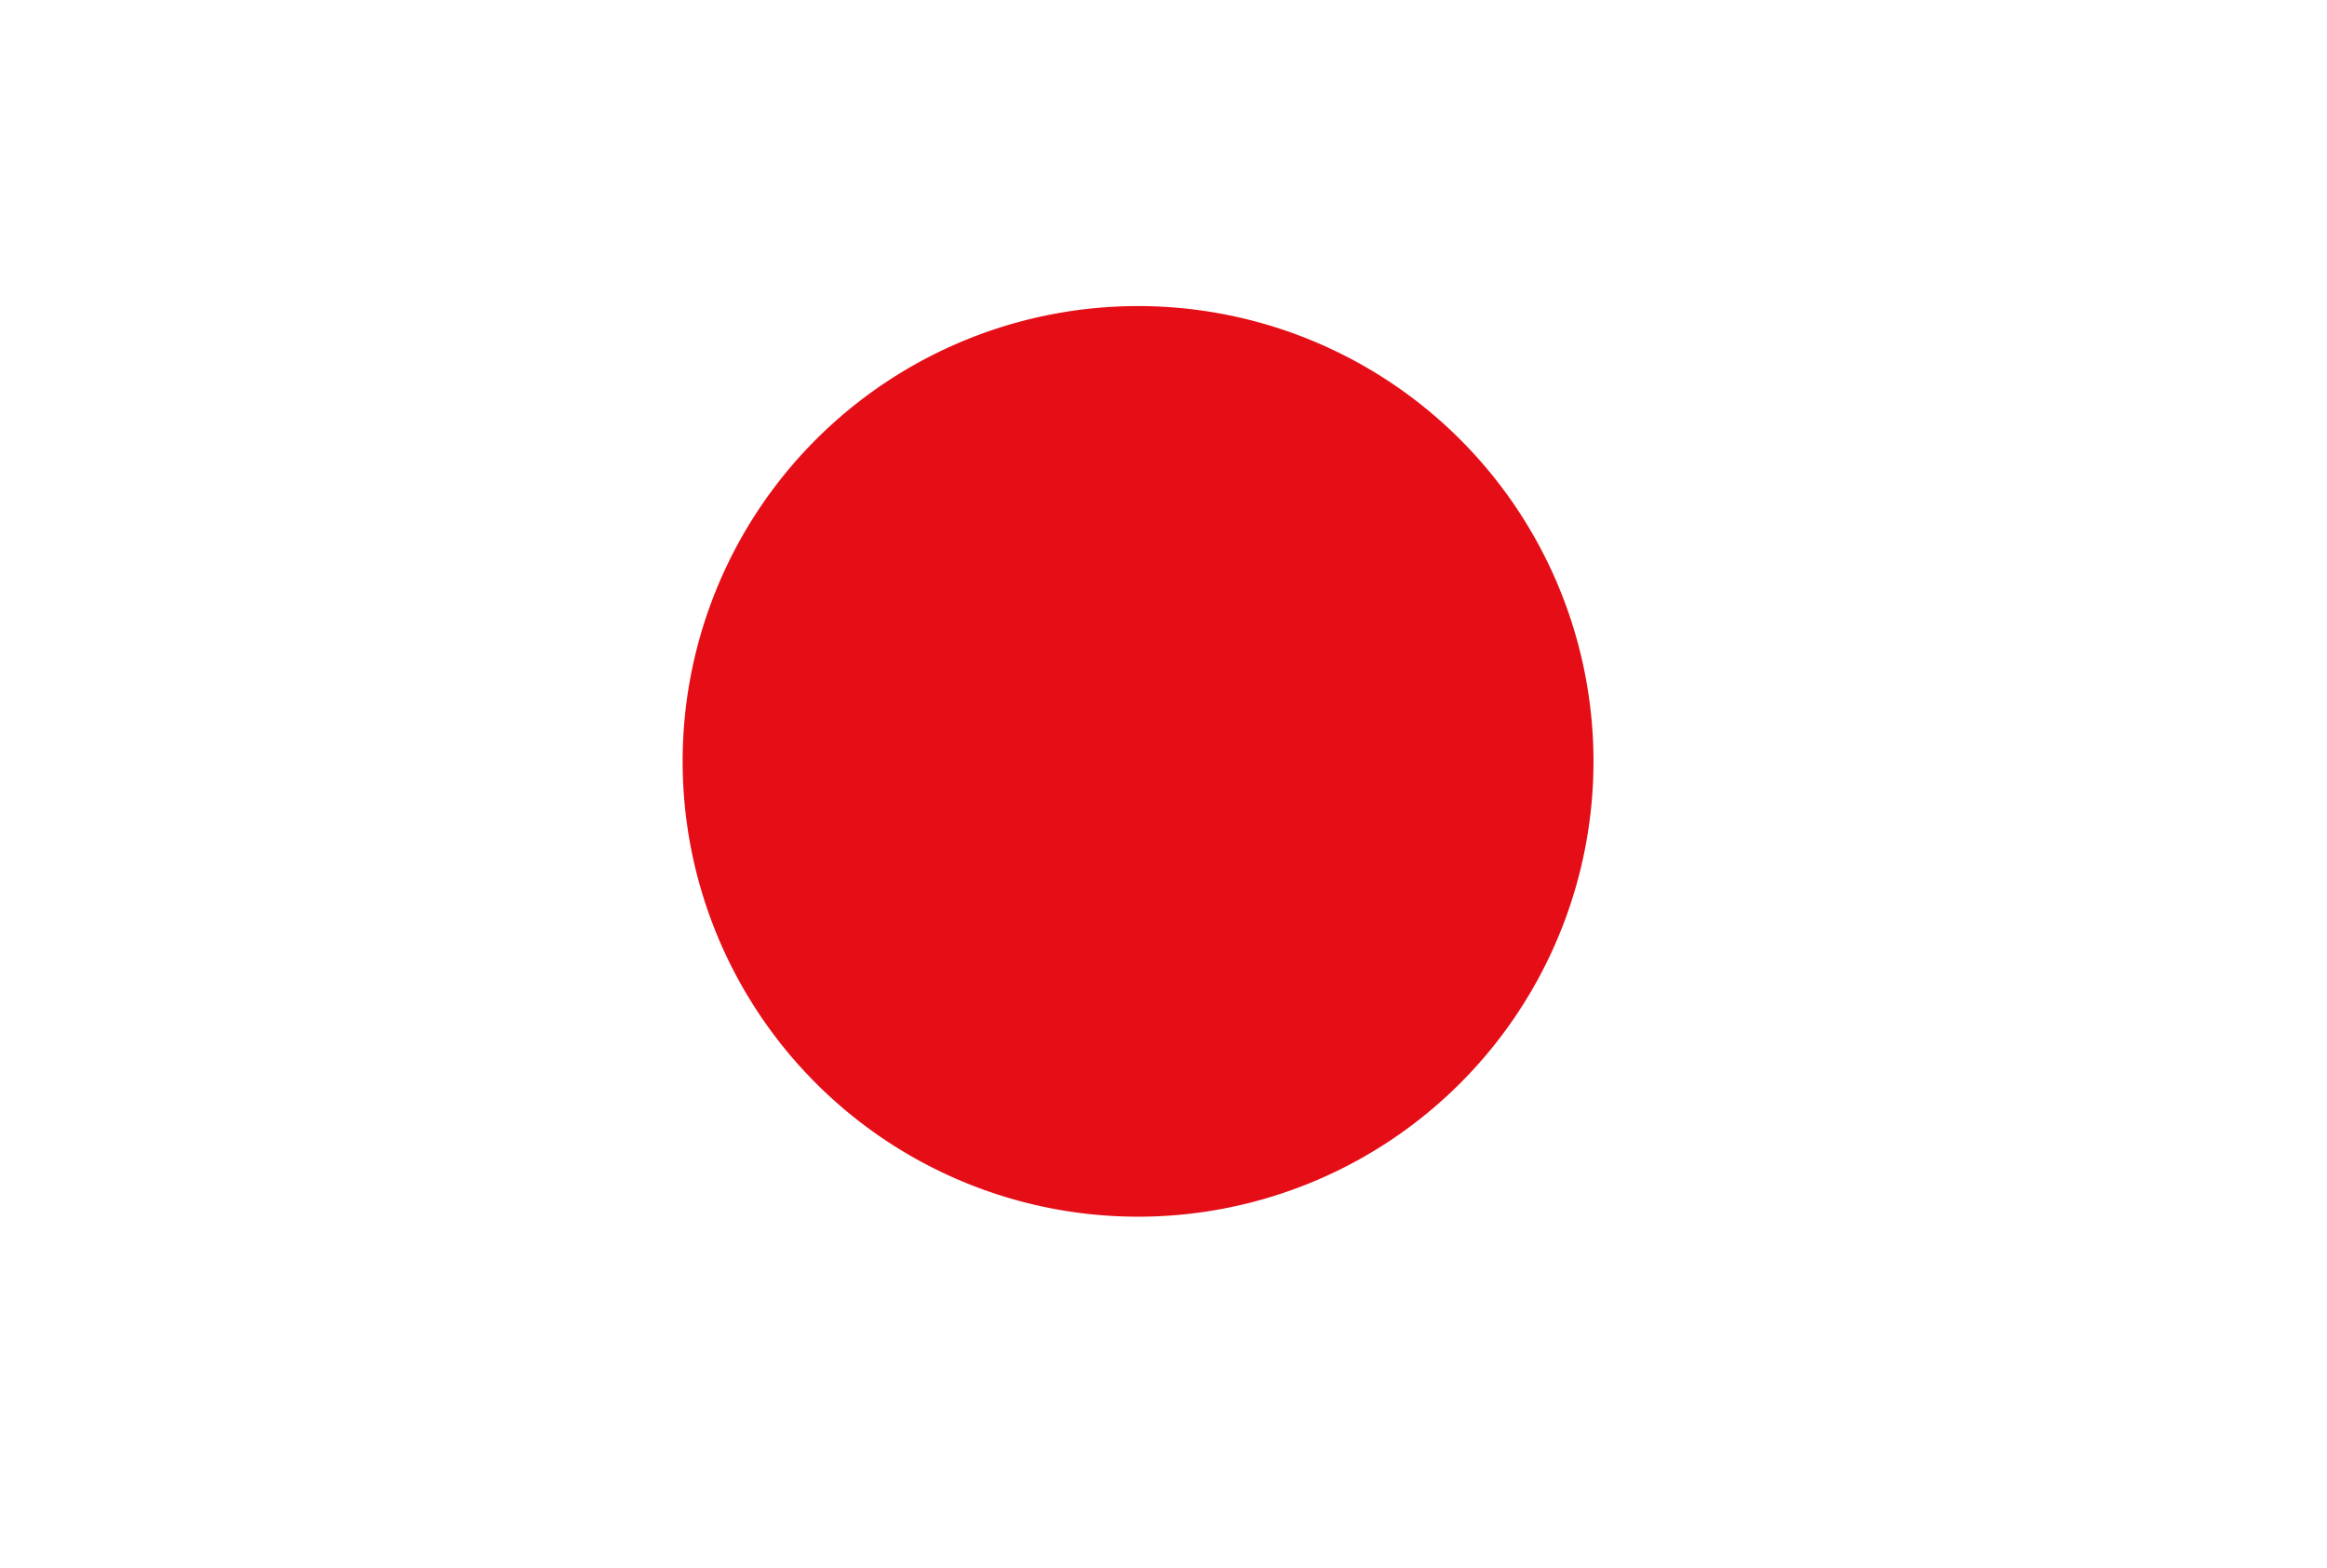<?xml version="1.0" standalone="no"?><!DOCTYPE svg PUBLIC "-//W3C//DTD SVG 1.1//EN" "http://www.w3.org/Graphics/SVG/1.1/DTD/svg11.dtd"><svg t="1710303549918" class="icon" viewBox="0 0 1519 1024" version="1.1" xmlns="http://www.w3.org/2000/svg" p-id="1658" xmlns:xlink="http://www.w3.org/1999/xlink" width="296.68" height="200"><path d="M1519.484 1024H0V0h1519.484v1024z" fill="#FFFFFF" p-id="1659"></path><path d="M445.605 497.135a297.29 297.29 0 1 0 297.29-297.29 297.29 297.29 0 0 0-297.29 297.29z" fill="#E50E17" p-id="1660"></path></svg>